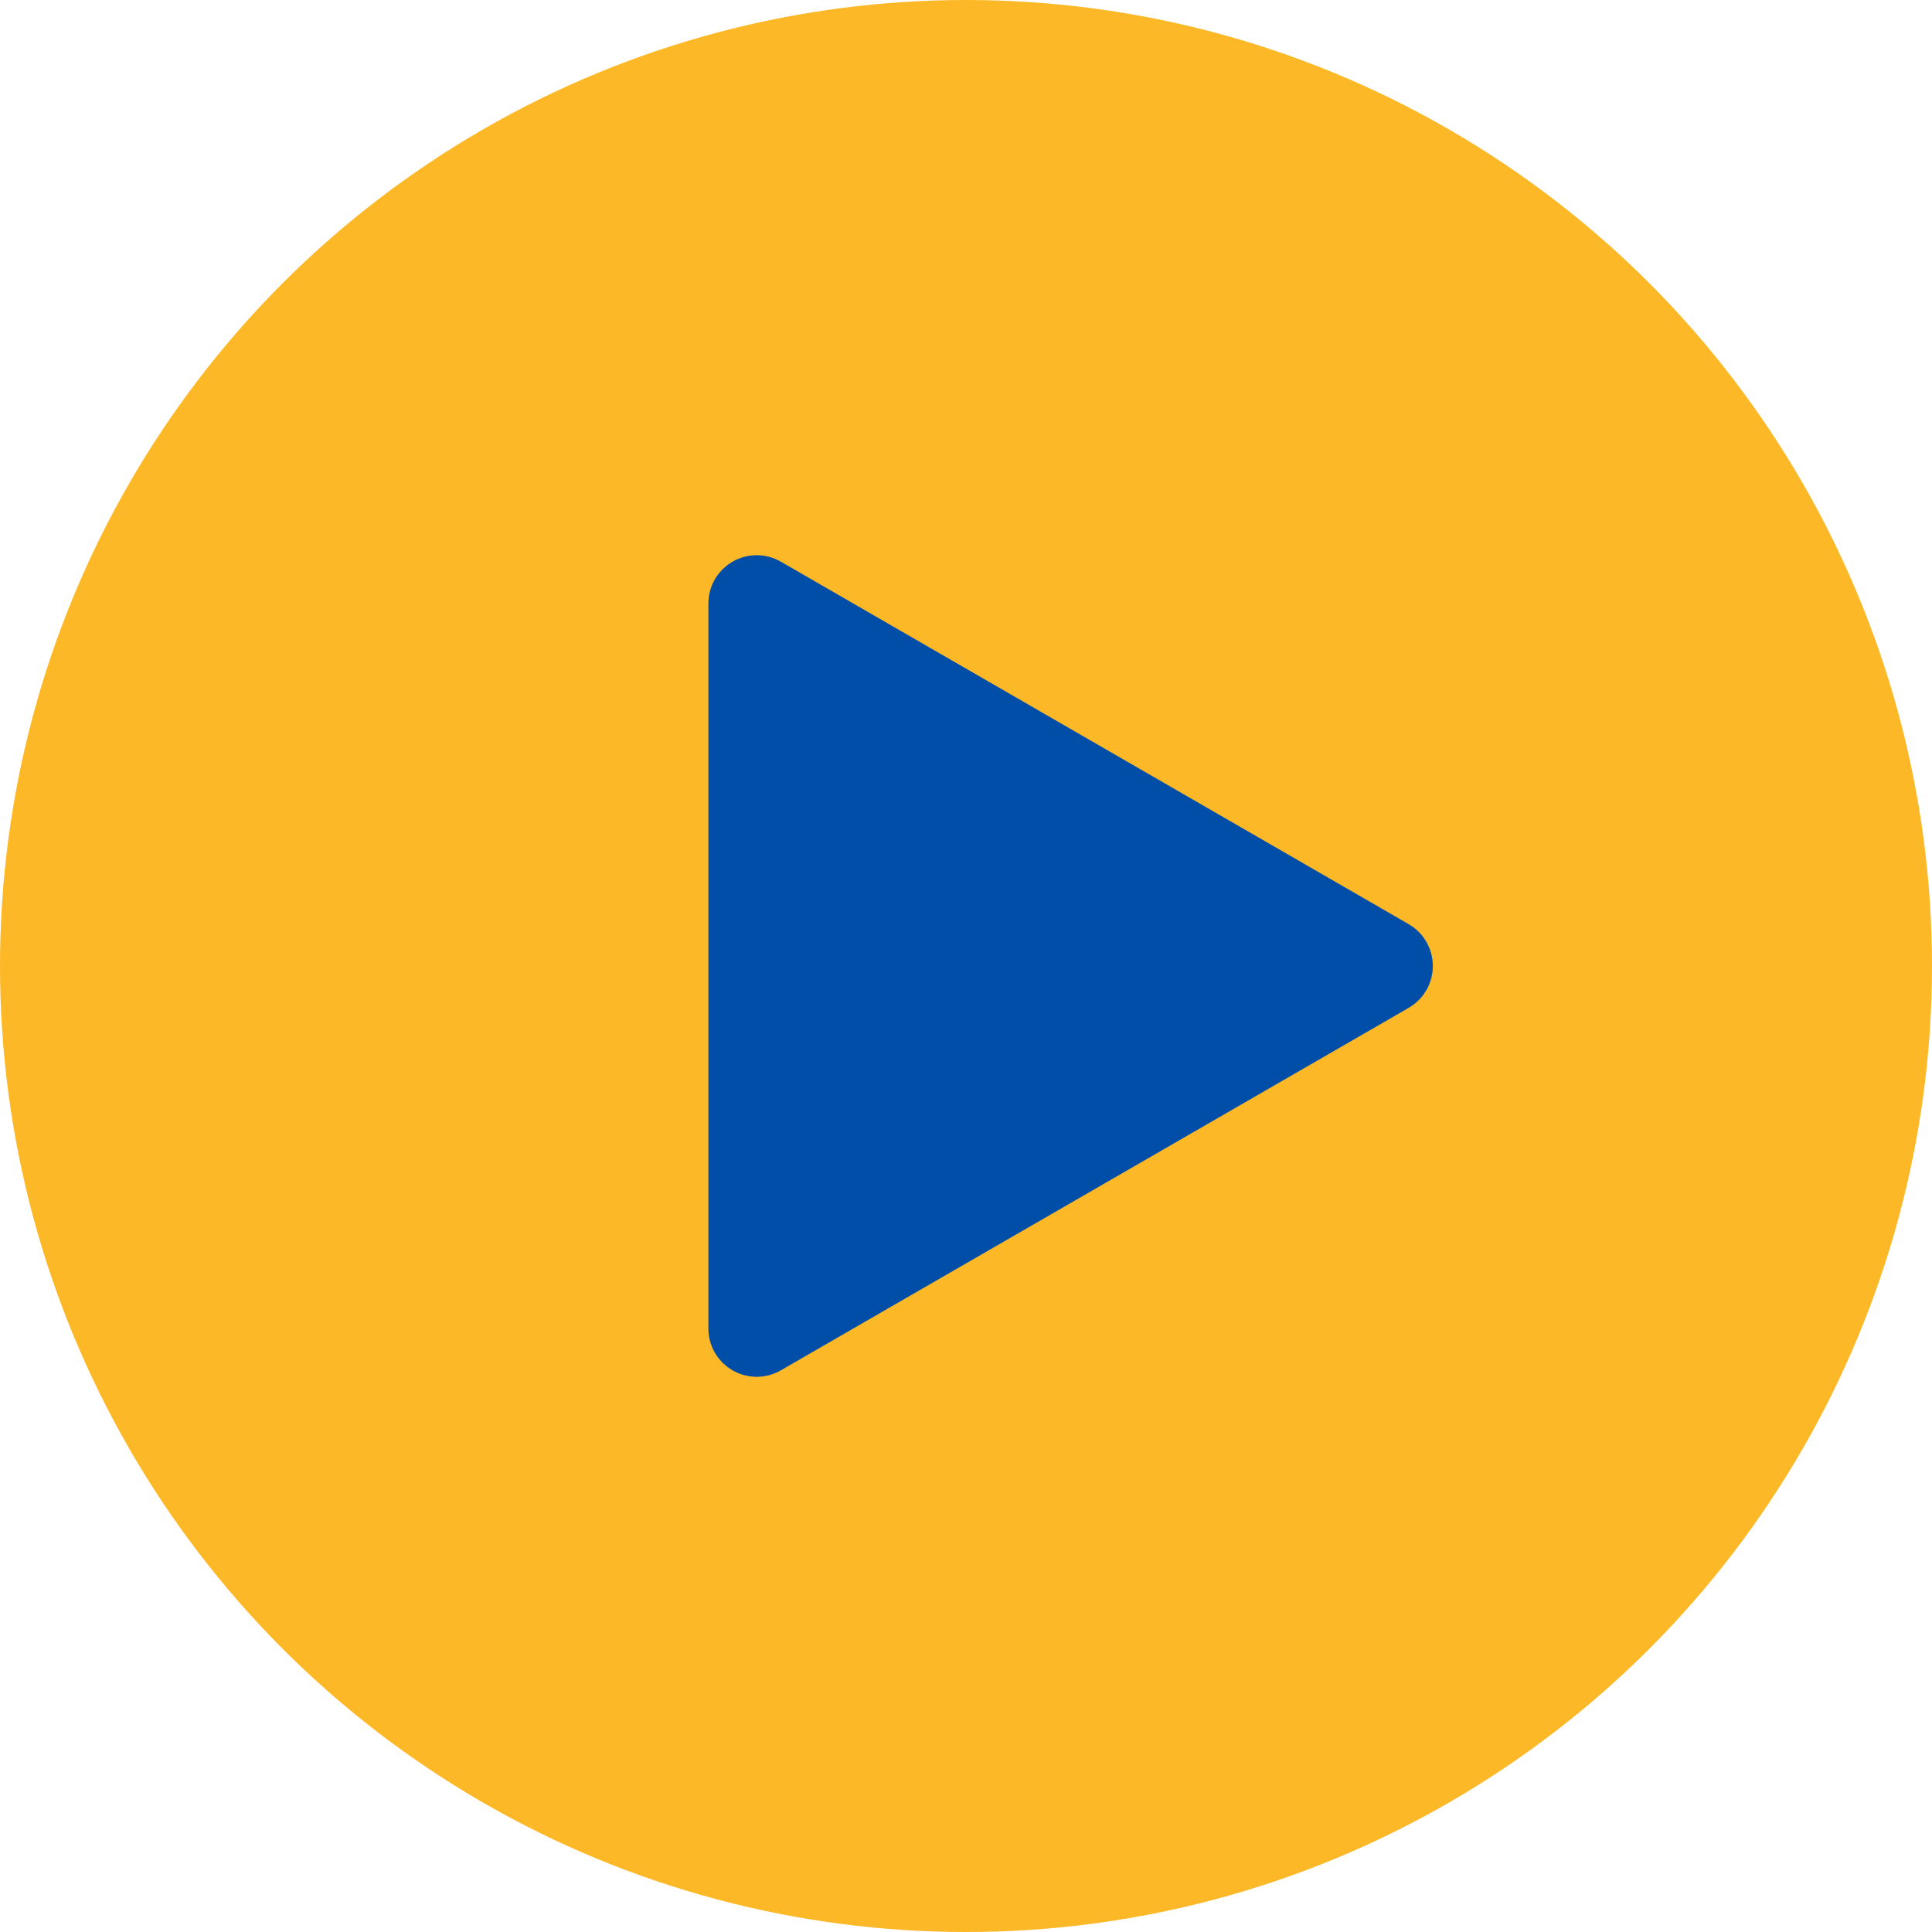 <svg width="80" height="80" viewBox="0 0 80 80" fill="none" xmlns="http://www.w3.org/2000/svg">
<circle cx="40" cy="40" r="40" fill="#fdb827"/>
<path d="M57.582 39.567C57.915 39.76 57.915 40.241 57.582 40.433L31.582 55.444C31.249 55.637 30.832 55.396 30.832 55.011L30.832 24.989C30.832 24.604 31.249 24.364 31.582 24.556L57.582 39.567Z" fill="#004EA8" stroke="#004EA8" stroke-width="3"/>
</svg>
